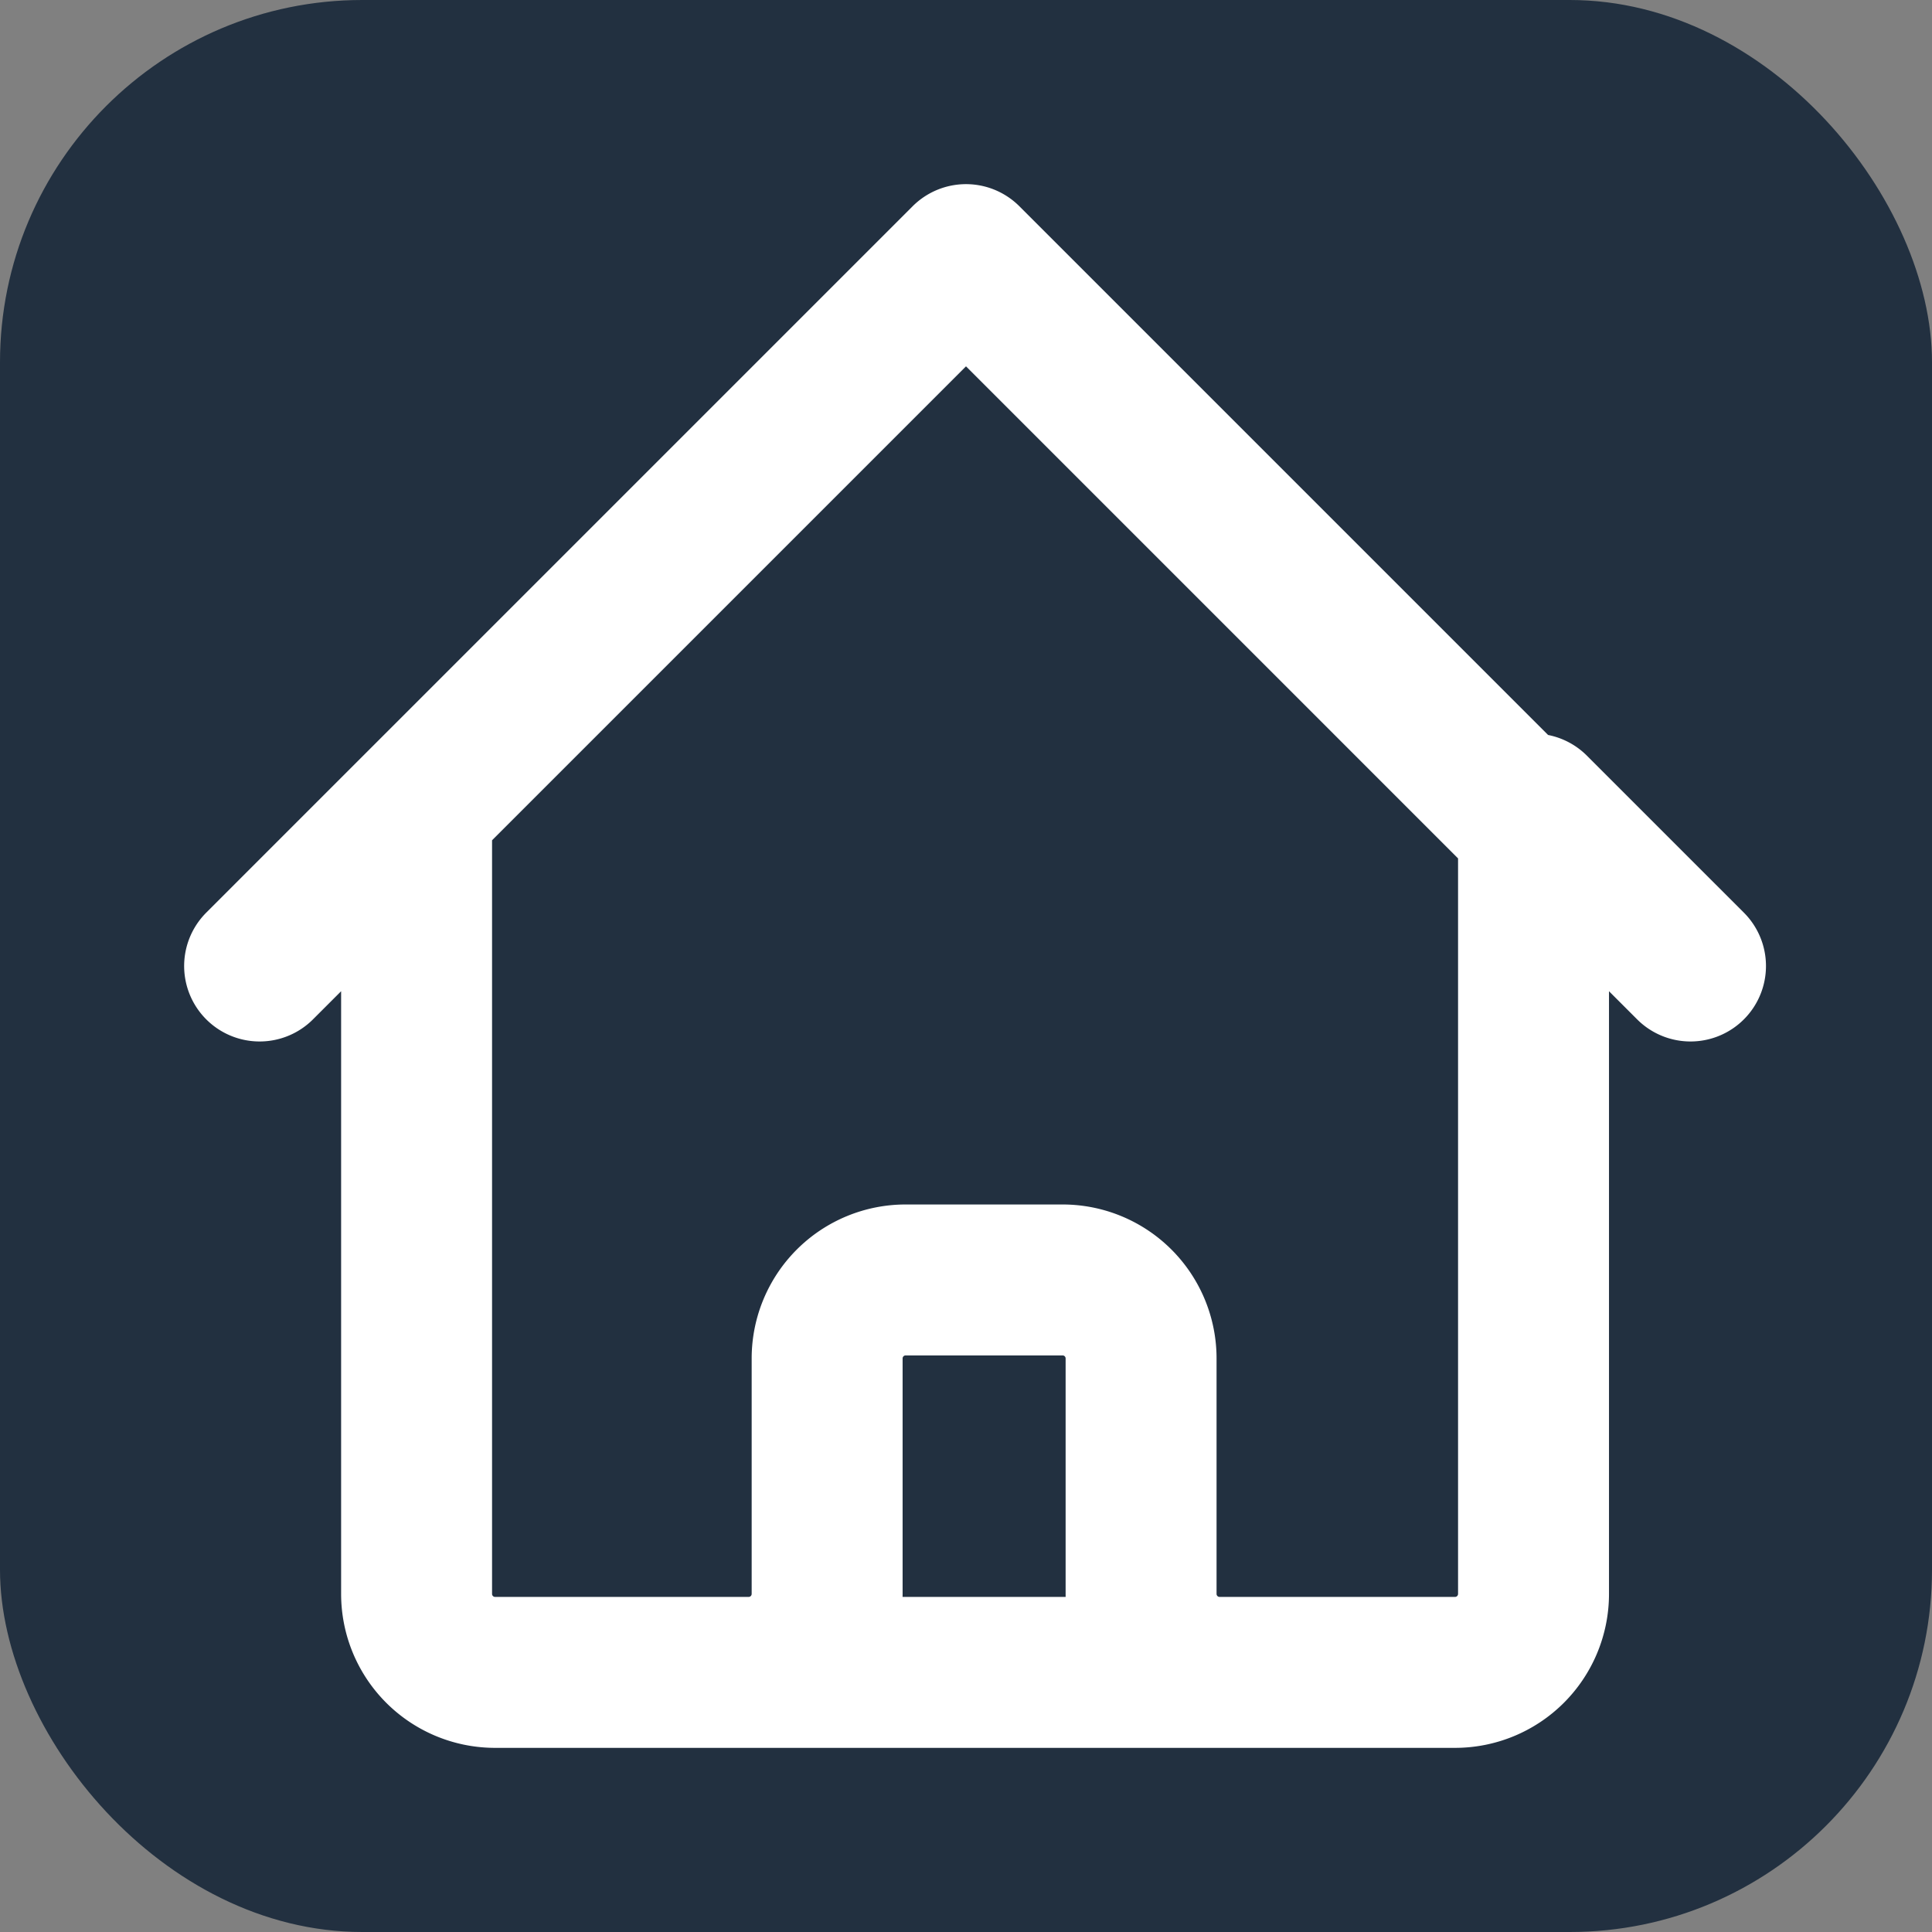 <?xml version="1.0" encoding="UTF-8"?>
<svg xmlns="http://www.w3.org/2000/svg" width="32" height="32" viewBox="0 0 32 32" preserveAspectRatio="xMidYMid meet">
    <rect x="0" y="0" width="32" height="32" fill="#808080" stroke="none"/>
    <rect width="32" height="32" fill="#223040" rx="6" />
    <path
        d="M4.3,16l2.6-2.6m0,0L16,4.3l9.1,9.1m-18.2,0v13a1.3,1.3,0,0,0,1.3,1.3h4.2m13-14.3l2.6,2.6m-2.6-2.6v13a1.3,1.3,0,0,1-1.3,1.3h-3.9m-7.8,0a1.3,1.3,0,0,0,1.3-1.3v-3.9a1.3,1.3,0,0,1,1.3-1.3h2.6a1.3,1.3,0,0,1,1.3,1.3v3.9a1.3,1.3,0,0,0,1.3,1.3m-7.8,0h7.8"
        fill="none"
        stroke="white"
        stroke-linecap="round"
        stroke-linejoin="round"
        stroke-width="2.5">
    </path>
</svg>